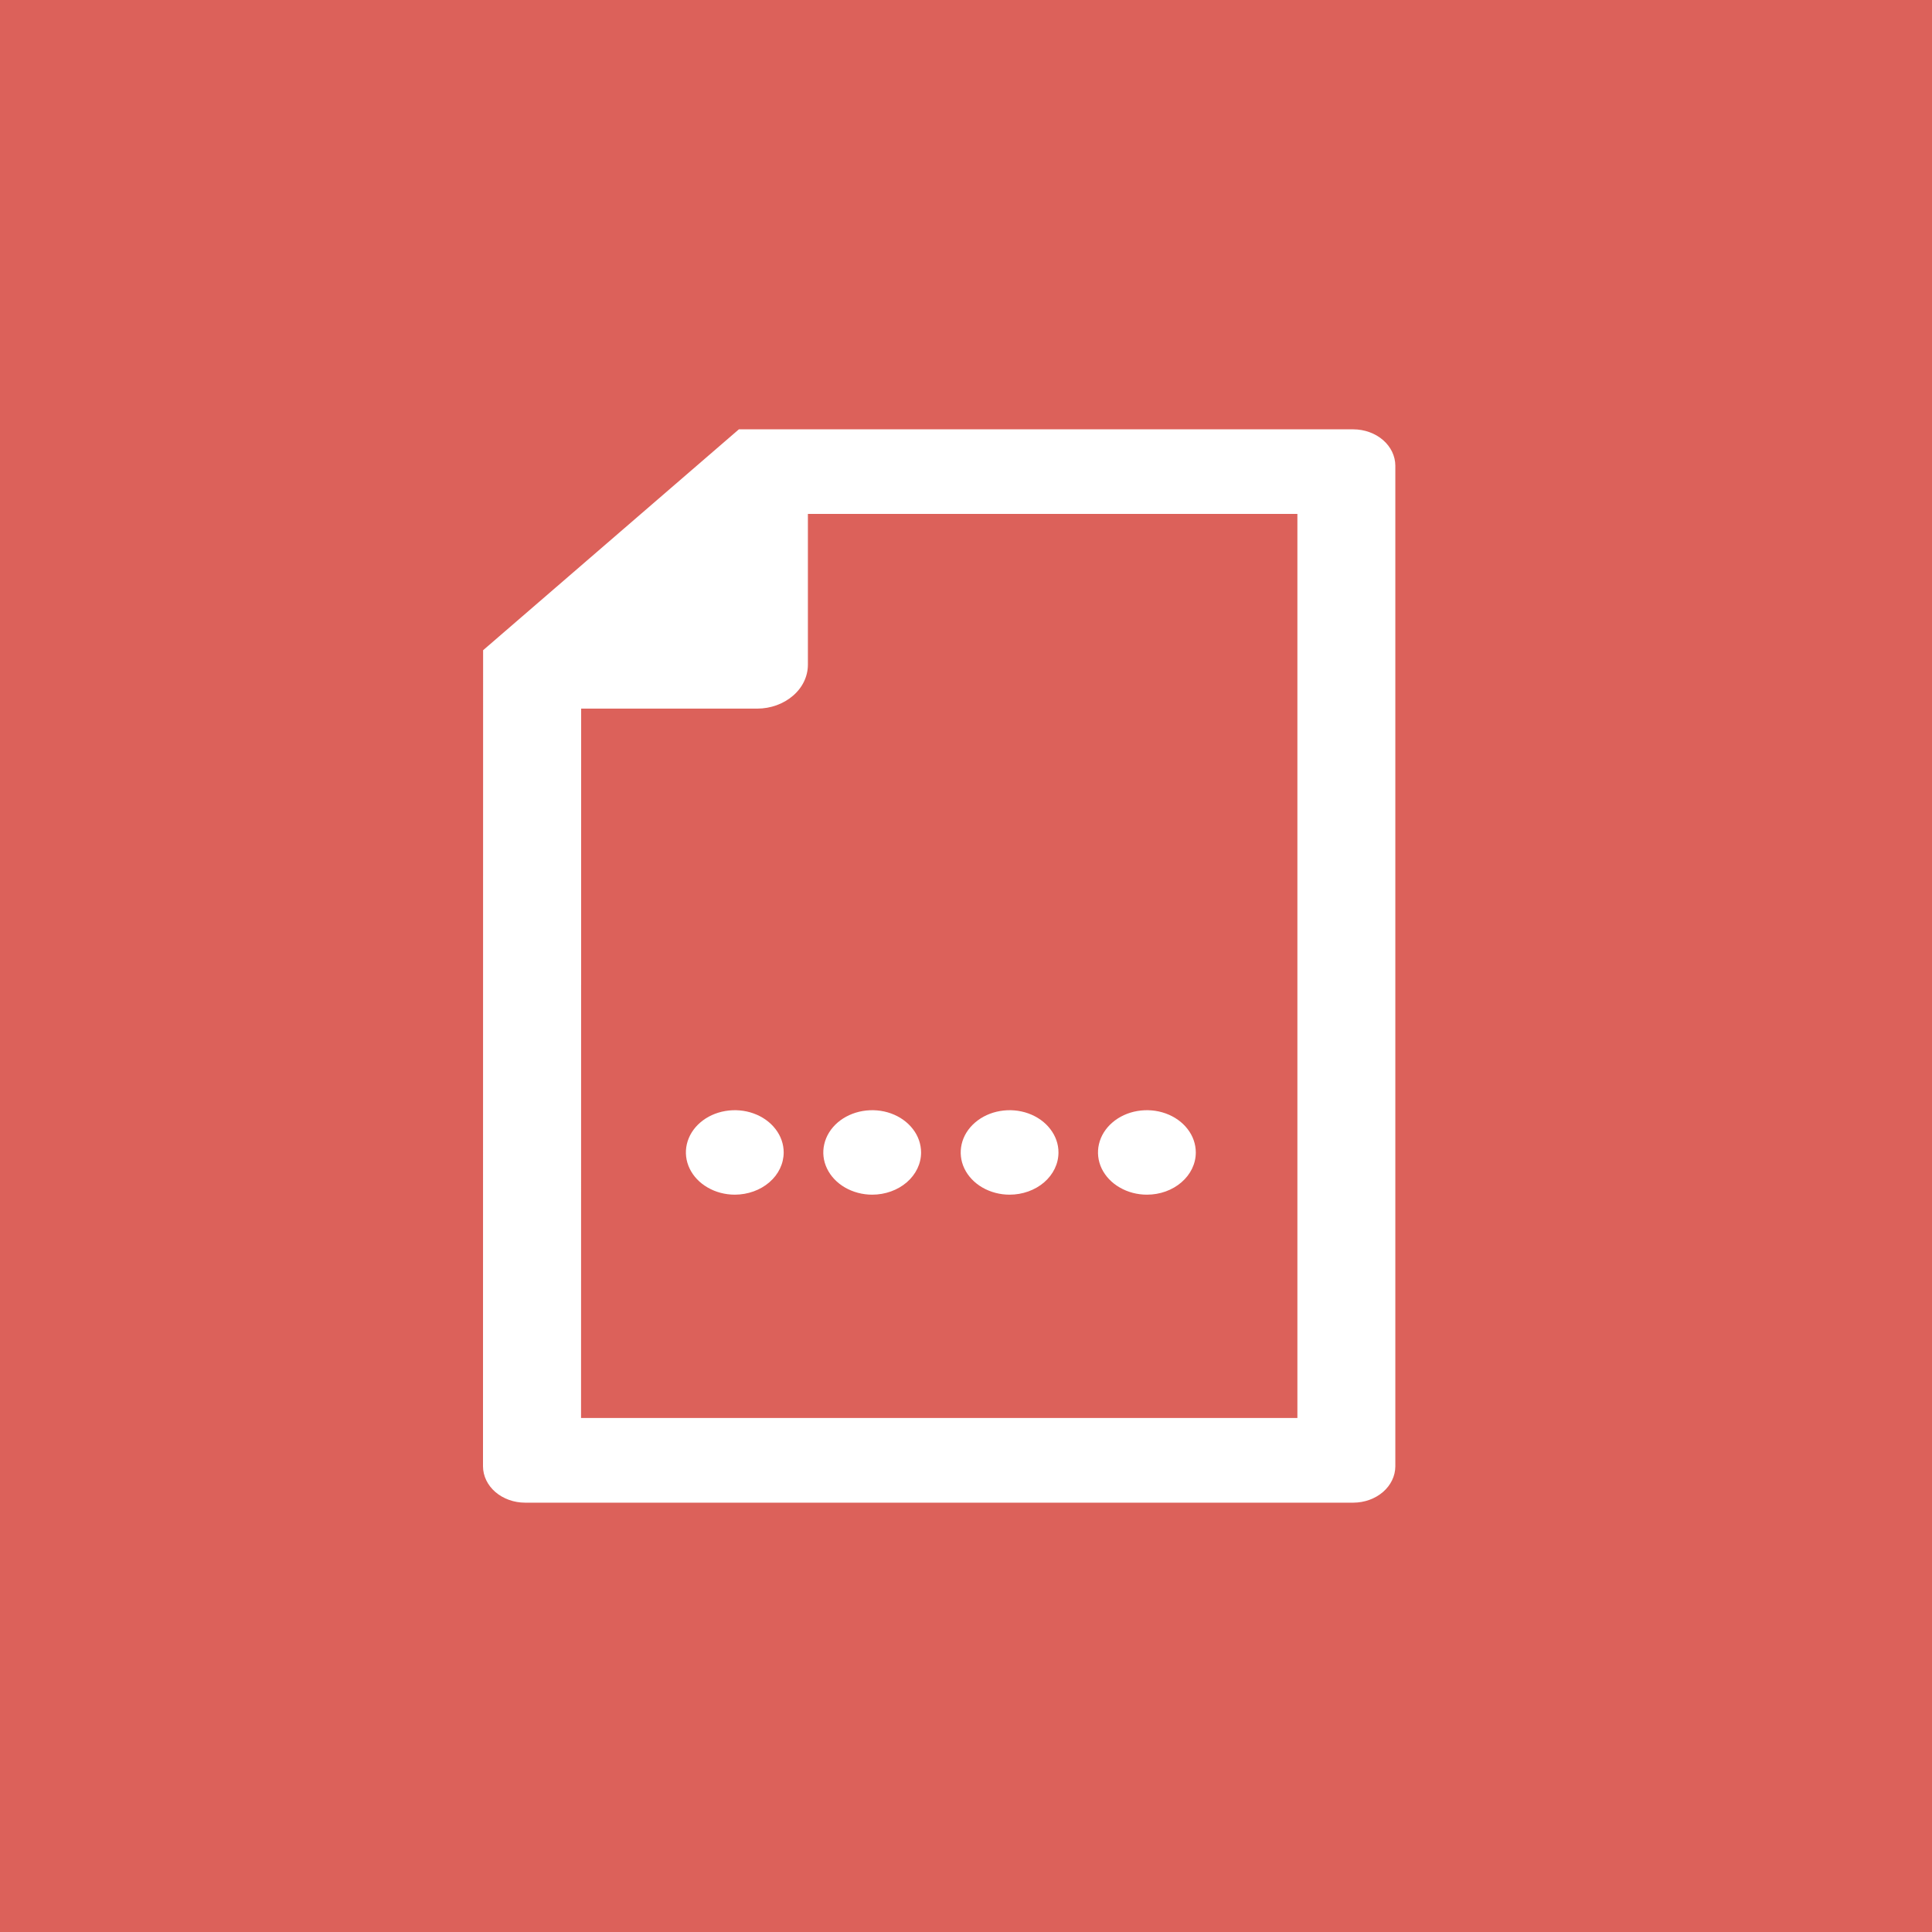 <?xml version="1.0" encoding="UTF-8"?> <svg xmlns="http://www.w3.org/2000/svg" width="36" height="36" viewBox="0 0 36 36" fill="none"><rect width="36" height="36" fill="#DC615A"></rect><path d="M9 27.324C9.001 27.503 9.084 27.675 9.231 27.802C9.378 27.928 9.577 28 9.784 28H25.218C25.425 27.999 25.623 27.928 25.77 27.801C25.916 27.675 25.999 27.503 26 27.324V8.676C25.999 8.497 25.916 8.325 25.77 8.199C25.623 8.072 25.425 8.001 25.218 8H13.768L9.002 12.116L9 27.324ZM10.829 13.204H14.109C14.359 13.204 14.599 13.117 14.776 12.964C14.954 12.812 15.053 12.604 15.054 12.388V9.576H24.175V26.422H10.827L10.829 13.204ZM21.372 22.261C21.192 22.261 21.016 22.215 20.866 22.128C20.715 22.042 20.599 21.919 20.529 21.776C20.46 21.632 20.442 21.473 20.477 21.321C20.512 21.168 20.599 21.027 20.727 20.917C20.854 20.807 21.017 20.732 21.193 20.702C21.37 20.672 21.553 20.687 21.72 20.747C21.887 20.807 22.029 20.908 22.129 21.038C22.229 21.167 22.282 21.319 22.282 21.475C22.282 21.683 22.186 21.883 22.015 22.03C21.845 22.178 21.613 22.261 21.372 22.261ZM18.812 22.261C18.632 22.261 18.456 22.214 18.306 22.128C18.156 22.041 18.039 21.918 17.97 21.774C17.901 21.631 17.884 21.472 17.919 21.32C17.954 21.167 18.041 21.027 18.169 20.917C18.296 20.807 18.459 20.732 18.636 20.702C18.812 20.672 18.995 20.687 19.162 20.747C19.328 20.807 19.471 20.908 19.57 21.038C19.67 21.167 19.724 21.32 19.723 21.475C19.723 21.684 19.627 21.883 19.456 22.031C19.285 22.178 19.053 22.261 18.812 22.261ZM16.252 22.261C16.072 22.261 15.896 22.214 15.746 22.128C15.596 22.041 15.479 21.918 15.41 21.774C15.341 21.631 15.323 21.472 15.359 21.32C15.394 21.167 15.481 21.027 15.608 20.917C15.736 20.807 15.899 20.732 16.075 20.702C16.252 20.672 16.435 20.687 16.602 20.747C16.768 20.807 16.91 20.908 17.01 21.038C17.11 21.167 17.163 21.32 17.163 21.475C17.163 21.684 17.067 21.883 16.896 22.031C16.725 22.178 16.493 22.261 16.252 22.261ZM13.694 22.261C13.513 22.261 13.337 22.215 13.187 22.128C13.037 22.042 12.92 21.919 12.851 21.776C12.781 21.632 12.763 21.473 12.798 21.321C12.833 21.168 12.92 21.027 13.048 20.917C13.175 20.807 13.338 20.732 13.515 20.702C13.691 20.672 13.875 20.687 14.041 20.747C14.208 20.807 14.35 20.908 14.45 21.038C14.55 21.167 14.603 21.319 14.603 21.475C14.602 21.683 14.507 21.883 14.336 22.03C14.166 22.177 13.935 22.26 13.694 22.261Z" fill="white"></path></svg> 